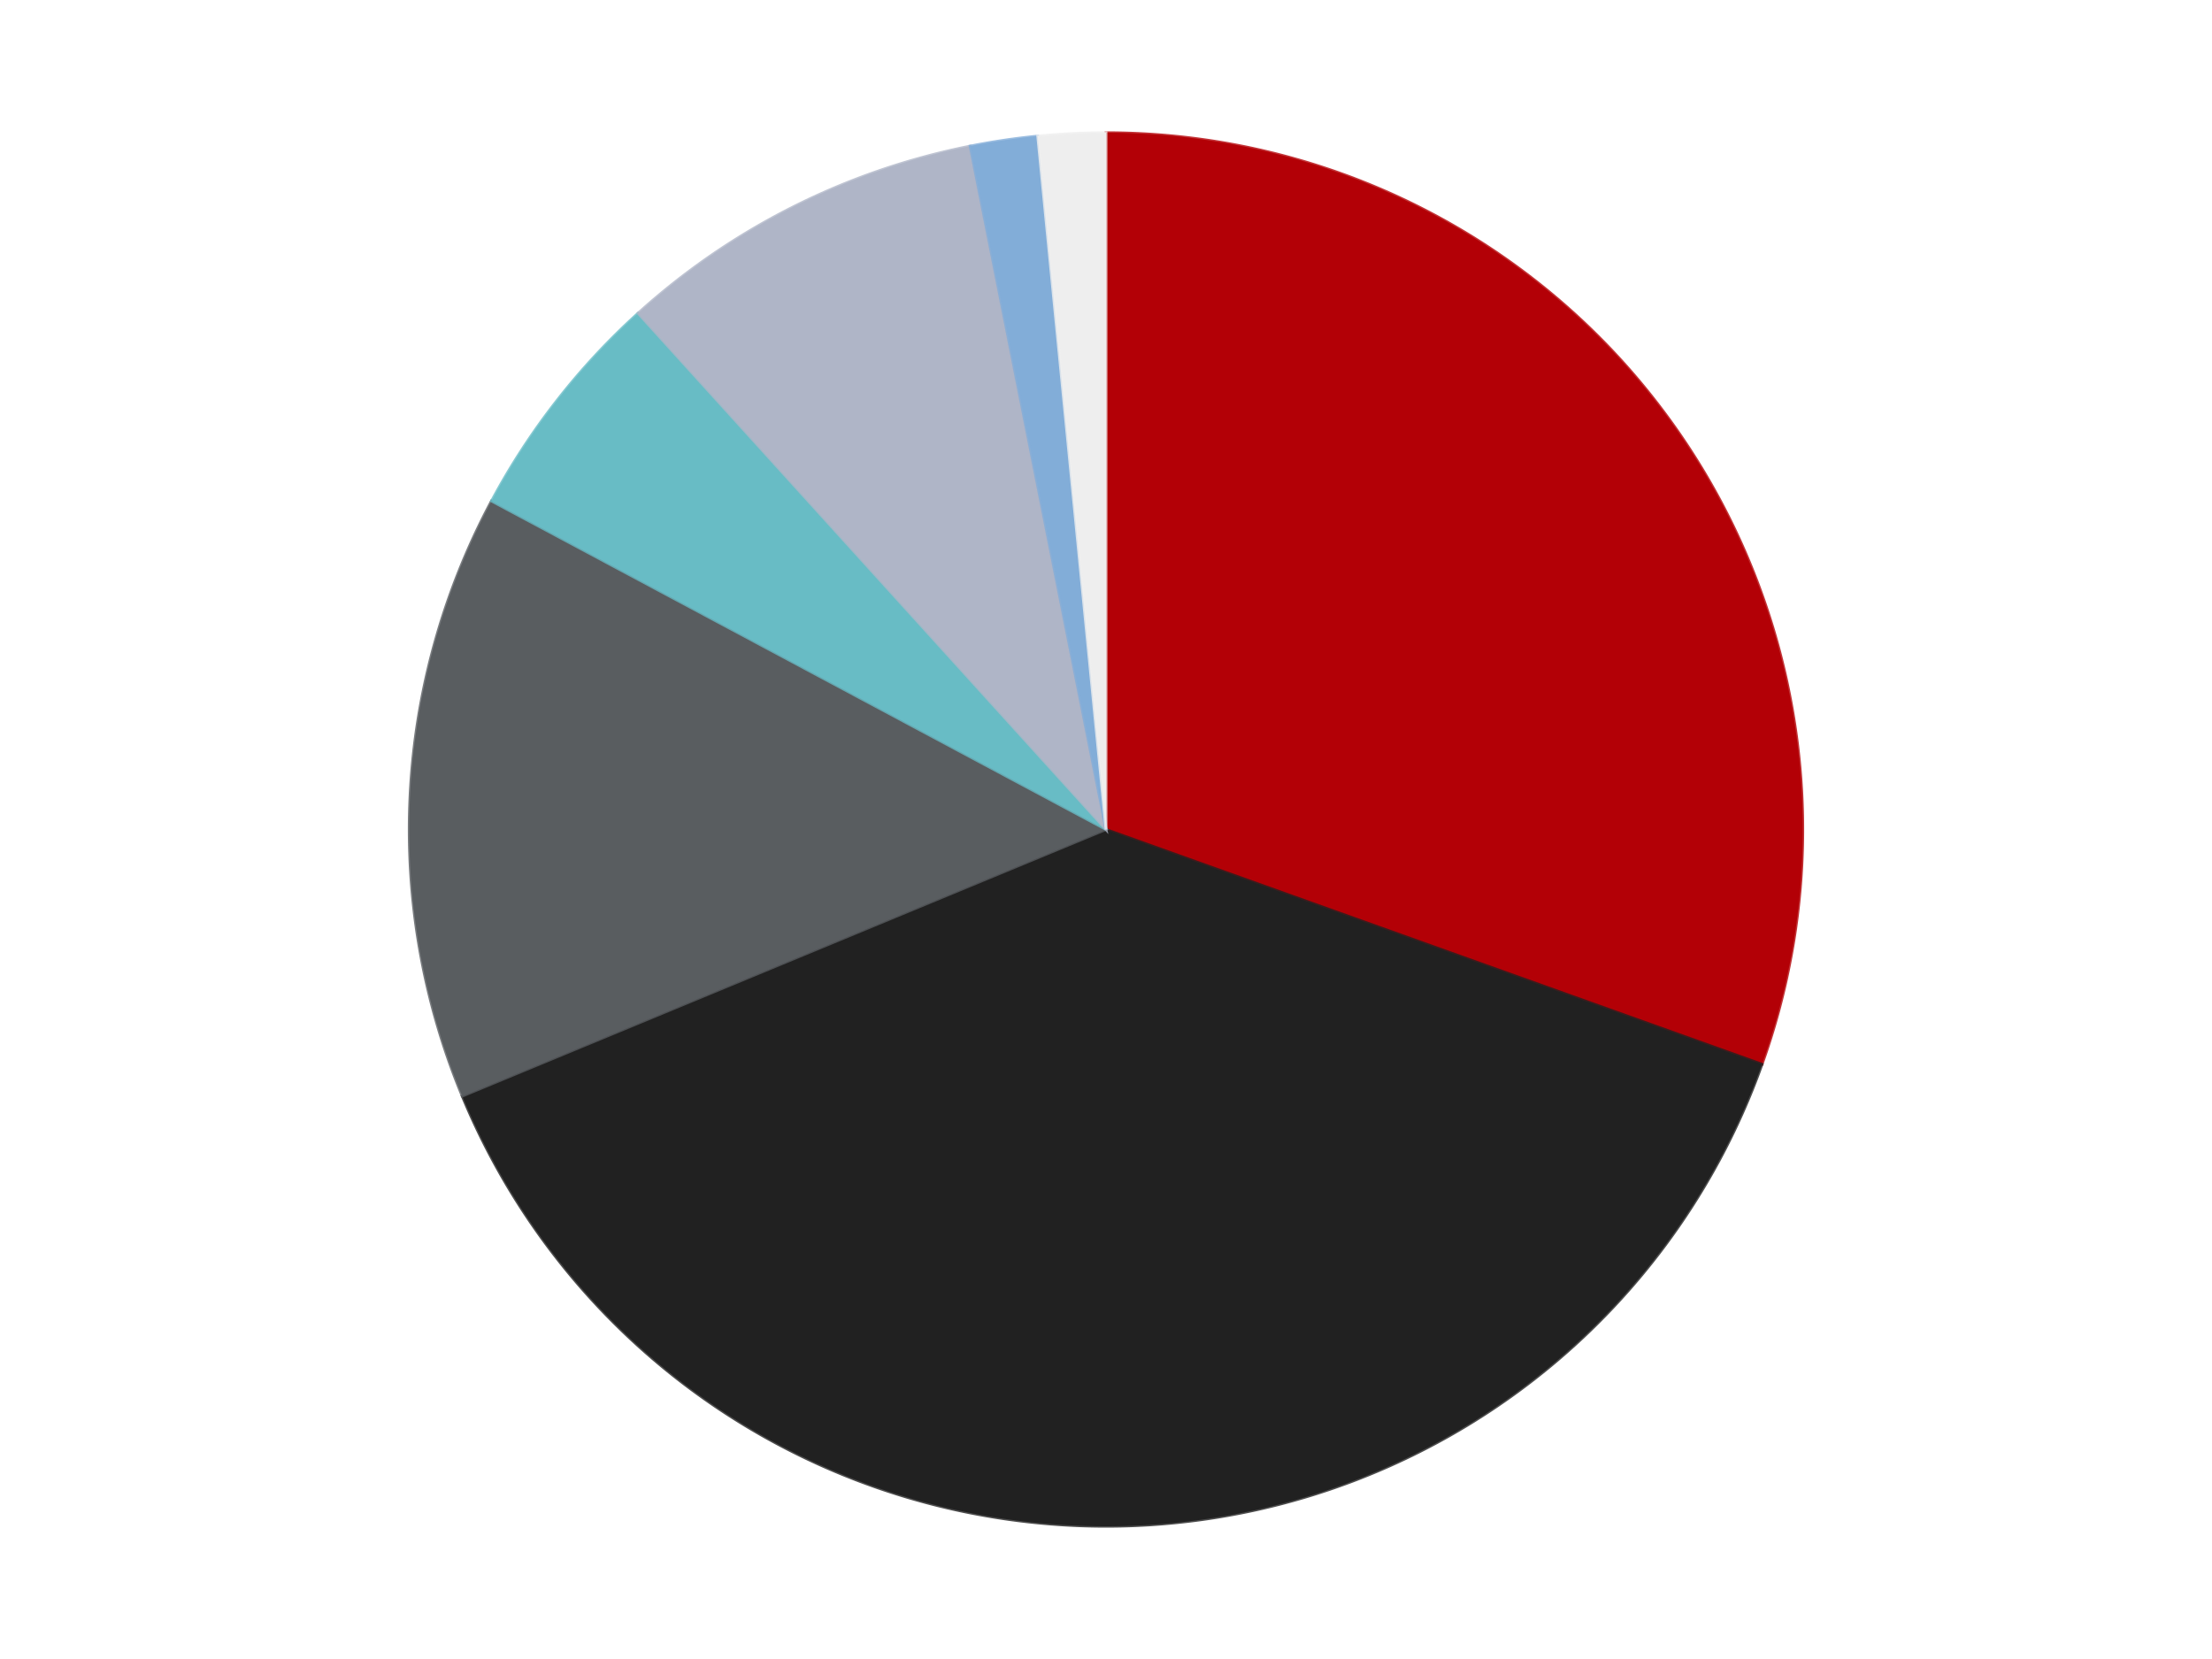 <?xml version='1.0' encoding='utf-8'?>
<svg xmlns="http://www.w3.org/2000/svg" xmlns:xlink="http://www.w3.org/1999/xlink" id="chart-cdfd79ce-0054-4a8c-bcac-0051ceaf3bd4" class="pygal-chart" viewBox="0 0 800 600"><!--Generated with pygal 3.0.4 (lxml) ©Kozea 2012-2016 on 2024-07-01--><!--http://pygal.org--><!--http://github.com/Kozea/pygal--><defs><style type="text/css">#chart-cdfd79ce-0054-4a8c-bcac-0051ceaf3bd4{-webkit-user-select:none;-webkit-font-smoothing:antialiased;font-family:Consolas,"Liberation Mono",Menlo,Courier,monospace}#chart-cdfd79ce-0054-4a8c-bcac-0051ceaf3bd4 .title{font-family:Consolas,"Liberation Mono",Menlo,Courier,monospace;font-size:16px}#chart-cdfd79ce-0054-4a8c-bcac-0051ceaf3bd4 .legends .legend text{font-family:Consolas,"Liberation Mono",Menlo,Courier,monospace;font-size:14px}#chart-cdfd79ce-0054-4a8c-bcac-0051ceaf3bd4 .axis text{font-family:Consolas,"Liberation Mono",Menlo,Courier,monospace;font-size:10px}#chart-cdfd79ce-0054-4a8c-bcac-0051ceaf3bd4 .axis text.major{font-family:Consolas,"Liberation Mono",Menlo,Courier,monospace;font-size:10px}#chart-cdfd79ce-0054-4a8c-bcac-0051ceaf3bd4 .text-overlay text.value{font-family:Consolas,"Liberation Mono",Menlo,Courier,monospace;font-size:16px}#chart-cdfd79ce-0054-4a8c-bcac-0051ceaf3bd4 .text-overlay text.label{font-family:Consolas,"Liberation Mono",Menlo,Courier,monospace;font-size:10px}#chart-cdfd79ce-0054-4a8c-bcac-0051ceaf3bd4 .tooltip{font-family:Consolas,"Liberation Mono",Menlo,Courier,monospace;font-size:14px}#chart-cdfd79ce-0054-4a8c-bcac-0051ceaf3bd4 text.no_data{font-family:Consolas,"Liberation Mono",Menlo,Courier,monospace;font-size:64px}
#chart-cdfd79ce-0054-4a8c-bcac-0051ceaf3bd4{background-color:transparent}#chart-cdfd79ce-0054-4a8c-bcac-0051ceaf3bd4 path,#chart-cdfd79ce-0054-4a8c-bcac-0051ceaf3bd4 line,#chart-cdfd79ce-0054-4a8c-bcac-0051ceaf3bd4 rect,#chart-cdfd79ce-0054-4a8c-bcac-0051ceaf3bd4 circle{-webkit-transition:150ms;-moz-transition:150ms;transition:150ms}#chart-cdfd79ce-0054-4a8c-bcac-0051ceaf3bd4 .graph &gt; .background{fill:transparent}#chart-cdfd79ce-0054-4a8c-bcac-0051ceaf3bd4 .plot &gt; .background{fill:transparent}#chart-cdfd79ce-0054-4a8c-bcac-0051ceaf3bd4 .graph{fill:rgba(0,0,0,.87)}#chart-cdfd79ce-0054-4a8c-bcac-0051ceaf3bd4 text.no_data{fill:rgba(0,0,0,1)}#chart-cdfd79ce-0054-4a8c-bcac-0051ceaf3bd4 .title{fill:rgba(0,0,0,1)}#chart-cdfd79ce-0054-4a8c-bcac-0051ceaf3bd4 .legends .legend text{fill:rgba(0,0,0,.87)}#chart-cdfd79ce-0054-4a8c-bcac-0051ceaf3bd4 .legends .legend:hover text{fill:rgba(0,0,0,1)}#chart-cdfd79ce-0054-4a8c-bcac-0051ceaf3bd4 .axis .line{stroke:rgba(0,0,0,1)}#chart-cdfd79ce-0054-4a8c-bcac-0051ceaf3bd4 .axis .guide.line{stroke:rgba(0,0,0,.54)}#chart-cdfd79ce-0054-4a8c-bcac-0051ceaf3bd4 .axis .major.line{stroke:rgba(0,0,0,.87)}#chart-cdfd79ce-0054-4a8c-bcac-0051ceaf3bd4 .axis text.major{fill:rgba(0,0,0,1)}#chart-cdfd79ce-0054-4a8c-bcac-0051ceaf3bd4 .axis.y .guides:hover .guide.line,#chart-cdfd79ce-0054-4a8c-bcac-0051ceaf3bd4 .line-graph .axis.x .guides:hover .guide.line,#chart-cdfd79ce-0054-4a8c-bcac-0051ceaf3bd4 .stackedline-graph .axis.x .guides:hover .guide.line,#chart-cdfd79ce-0054-4a8c-bcac-0051ceaf3bd4 .xy-graph .axis.x .guides:hover .guide.line{stroke:rgba(0,0,0,1)}#chart-cdfd79ce-0054-4a8c-bcac-0051ceaf3bd4 .axis .guides:hover text{fill:rgba(0,0,0,1)}#chart-cdfd79ce-0054-4a8c-bcac-0051ceaf3bd4 .reactive{fill-opacity:1.0;stroke-opacity:.8;stroke-width:1}#chart-cdfd79ce-0054-4a8c-bcac-0051ceaf3bd4 .ci{stroke:rgba(0,0,0,.87)}#chart-cdfd79ce-0054-4a8c-bcac-0051ceaf3bd4 .reactive.active,#chart-cdfd79ce-0054-4a8c-bcac-0051ceaf3bd4 .active .reactive{fill-opacity:0.6;stroke-opacity:.9;stroke-width:4}#chart-cdfd79ce-0054-4a8c-bcac-0051ceaf3bd4 .ci .reactive.active{stroke-width:1.5}#chart-cdfd79ce-0054-4a8c-bcac-0051ceaf3bd4 .series text{fill:rgba(0,0,0,1)}#chart-cdfd79ce-0054-4a8c-bcac-0051ceaf3bd4 .tooltip rect{fill:transparent;stroke:rgba(0,0,0,1);-webkit-transition:opacity 150ms;-moz-transition:opacity 150ms;transition:opacity 150ms}#chart-cdfd79ce-0054-4a8c-bcac-0051ceaf3bd4 .tooltip .label{fill:rgba(0,0,0,.87)}#chart-cdfd79ce-0054-4a8c-bcac-0051ceaf3bd4 .tooltip .label{fill:rgba(0,0,0,.87)}#chart-cdfd79ce-0054-4a8c-bcac-0051ceaf3bd4 .tooltip .legend{font-size:.8em;fill:rgba(0,0,0,.54)}#chart-cdfd79ce-0054-4a8c-bcac-0051ceaf3bd4 .tooltip .x_label{font-size:.6em;fill:rgba(0,0,0,1)}#chart-cdfd79ce-0054-4a8c-bcac-0051ceaf3bd4 .tooltip .xlink{font-size:.5em;text-decoration:underline}#chart-cdfd79ce-0054-4a8c-bcac-0051ceaf3bd4 .tooltip .value{font-size:1.5em}#chart-cdfd79ce-0054-4a8c-bcac-0051ceaf3bd4 .bound{font-size:.5em}#chart-cdfd79ce-0054-4a8c-bcac-0051ceaf3bd4 .max-value{font-size:.75em;fill:rgba(0,0,0,.54)}#chart-cdfd79ce-0054-4a8c-bcac-0051ceaf3bd4 .map-element{fill:transparent;stroke:rgba(0,0,0,.54) !important}#chart-cdfd79ce-0054-4a8c-bcac-0051ceaf3bd4 .map-element .reactive{fill-opacity:inherit;stroke-opacity:inherit}#chart-cdfd79ce-0054-4a8c-bcac-0051ceaf3bd4 .color-0,#chart-cdfd79ce-0054-4a8c-bcac-0051ceaf3bd4 .color-0 a:visited{stroke:#F44336;fill:#F44336}#chart-cdfd79ce-0054-4a8c-bcac-0051ceaf3bd4 .color-1,#chart-cdfd79ce-0054-4a8c-bcac-0051ceaf3bd4 .color-1 a:visited{stroke:#3F51B5;fill:#3F51B5}#chart-cdfd79ce-0054-4a8c-bcac-0051ceaf3bd4 .color-2,#chart-cdfd79ce-0054-4a8c-bcac-0051ceaf3bd4 .color-2 a:visited{stroke:#009688;fill:#009688}#chart-cdfd79ce-0054-4a8c-bcac-0051ceaf3bd4 .color-3,#chart-cdfd79ce-0054-4a8c-bcac-0051ceaf3bd4 .color-3 a:visited{stroke:#FFC107;fill:#FFC107}#chart-cdfd79ce-0054-4a8c-bcac-0051ceaf3bd4 .color-4,#chart-cdfd79ce-0054-4a8c-bcac-0051ceaf3bd4 .color-4 a:visited{stroke:#FF5722;fill:#FF5722}#chart-cdfd79ce-0054-4a8c-bcac-0051ceaf3bd4 .color-5,#chart-cdfd79ce-0054-4a8c-bcac-0051ceaf3bd4 .color-5 a:visited{stroke:#9C27B0;fill:#9C27B0}#chart-cdfd79ce-0054-4a8c-bcac-0051ceaf3bd4 .color-6,#chart-cdfd79ce-0054-4a8c-bcac-0051ceaf3bd4 .color-6 a:visited{stroke:#03A9F4;fill:#03A9F4}#chart-cdfd79ce-0054-4a8c-bcac-0051ceaf3bd4 .text-overlay .color-0 text{fill:black}#chart-cdfd79ce-0054-4a8c-bcac-0051ceaf3bd4 .text-overlay .color-1 text{fill:black}#chart-cdfd79ce-0054-4a8c-bcac-0051ceaf3bd4 .text-overlay .color-2 text{fill:black}#chart-cdfd79ce-0054-4a8c-bcac-0051ceaf3bd4 .text-overlay .color-3 text{fill:black}#chart-cdfd79ce-0054-4a8c-bcac-0051ceaf3bd4 .text-overlay .color-4 text{fill:black}#chart-cdfd79ce-0054-4a8c-bcac-0051ceaf3bd4 .text-overlay .color-5 text{fill:black}#chart-cdfd79ce-0054-4a8c-bcac-0051ceaf3bd4 .text-overlay .color-6 text{fill:black}
#chart-cdfd79ce-0054-4a8c-bcac-0051ceaf3bd4 text.no_data{text-anchor:middle}#chart-cdfd79ce-0054-4a8c-bcac-0051ceaf3bd4 .guide.line{fill:none}#chart-cdfd79ce-0054-4a8c-bcac-0051ceaf3bd4 .centered{text-anchor:middle}#chart-cdfd79ce-0054-4a8c-bcac-0051ceaf3bd4 .title{text-anchor:middle}#chart-cdfd79ce-0054-4a8c-bcac-0051ceaf3bd4 .legends .legend text{fill-opacity:1}#chart-cdfd79ce-0054-4a8c-bcac-0051ceaf3bd4 .axis.x text{text-anchor:middle}#chart-cdfd79ce-0054-4a8c-bcac-0051ceaf3bd4 .axis.x:not(.web) text[transform]{text-anchor:start}#chart-cdfd79ce-0054-4a8c-bcac-0051ceaf3bd4 .axis.x:not(.web) text[transform].backwards{text-anchor:end}#chart-cdfd79ce-0054-4a8c-bcac-0051ceaf3bd4 .axis.y text{text-anchor:end}#chart-cdfd79ce-0054-4a8c-bcac-0051ceaf3bd4 .axis.y text[transform].backwards{text-anchor:start}#chart-cdfd79ce-0054-4a8c-bcac-0051ceaf3bd4 .axis.y2 text{text-anchor:start}#chart-cdfd79ce-0054-4a8c-bcac-0051ceaf3bd4 .axis.y2 text[transform].backwards{text-anchor:end}#chart-cdfd79ce-0054-4a8c-bcac-0051ceaf3bd4 .axis .guide.line{stroke-dasharray:4,4;stroke:black}#chart-cdfd79ce-0054-4a8c-bcac-0051ceaf3bd4 .axis .major.guide.line{stroke-dasharray:6,6;stroke:black}#chart-cdfd79ce-0054-4a8c-bcac-0051ceaf3bd4 .horizontal .axis.y .guide.line,#chart-cdfd79ce-0054-4a8c-bcac-0051ceaf3bd4 .horizontal .axis.y2 .guide.line,#chart-cdfd79ce-0054-4a8c-bcac-0051ceaf3bd4 .vertical .axis.x .guide.line{opacity:0}#chart-cdfd79ce-0054-4a8c-bcac-0051ceaf3bd4 .horizontal .axis.always_show .guide.line,#chart-cdfd79ce-0054-4a8c-bcac-0051ceaf3bd4 .vertical .axis.always_show .guide.line{opacity:1 !important}#chart-cdfd79ce-0054-4a8c-bcac-0051ceaf3bd4 .axis.y .guides:hover .guide.line,#chart-cdfd79ce-0054-4a8c-bcac-0051ceaf3bd4 .axis.y2 .guides:hover .guide.line,#chart-cdfd79ce-0054-4a8c-bcac-0051ceaf3bd4 .axis.x .guides:hover .guide.line{opacity:1}#chart-cdfd79ce-0054-4a8c-bcac-0051ceaf3bd4 .axis .guides:hover text{opacity:1}#chart-cdfd79ce-0054-4a8c-bcac-0051ceaf3bd4 .nofill{fill:none}#chart-cdfd79ce-0054-4a8c-bcac-0051ceaf3bd4 .subtle-fill{fill-opacity:.2}#chart-cdfd79ce-0054-4a8c-bcac-0051ceaf3bd4 .dot{stroke-width:1px;fill-opacity:1;stroke-opacity:1}#chart-cdfd79ce-0054-4a8c-bcac-0051ceaf3bd4 .dot.active{stroke-width:5px}#chart-cdfd79ce-0054-4a8c-bcac-0051ceaf3bd4 .dot.negative{fill:transparent}#chart-cdfd79ce-0054-4a8c-bcac-0051ceaf3bd4 text,#chart-cdfd79ce-0054-4a8c-bcac-0051ceaf3bd4 tspan{stroke:none !important}#chart-cdfd79ce-0054-4a8c-bcac-0051ceaf3bd4 .series text.active{opacity:1}#chart-cdfd79ce-0054-4a8c-bcac-0051ceaf3bd4 .tooltip rect{fill-opacity:.95;stroke-width:.5}#chart-cdfd79ce-0054-4a8c-bcac-0051ceaf3bd4 .tooltip text{fill-opacity:1}#chart-cdfd79ce-0054-4a8c-bcac-0051ceaf3bd4 .showable{visibility:hidden}#chart-cdfd79ce-0054-4a8c-bcac-0051ceaf3bd4 .showable.shown{visibility:visible}#chart-cdfd79ce-0054-4a8c-bcac-0051ceaf3bd4 .gauge-background{fill:rgba(229,229,229,1);stroke:none}#chart-cdfd79ce-0054-4a8c-bcac-0051ceaf3bd4 .bg-lines{stroke:transparent;stroke-width:2px}</style><script type="text/javascript">window.pygal = window.pygal || {};window.pygal.config = window.pygal.config || {};window.pygal.config['cdfd79ce-0054-4a8c-bcac-0051ceaf3bd4'] = {"allow_interruptions": false, "box_mode": "extremes", "classes": ["pygal-chart"], "css": ["file://style.css", "file://graph.css"], "defs": [], "disable_xml_declaration": false, "dots_size": 2.5, "dynamic_print_values": false, "explicit_size": false, "fill": false, "force_uri_protocol": "https", "formatter": null, "half_pie": false, "height": 600, "include_x_axis": false, "inner_radius": 0, "interpolate": null, "interpolation_parameters": {}, "interpolation_precision": 250, "inverse_y_axis": false, "js": ["//kozea.github.io/pygal.js/2.0.x/pygal-tooltips.min.js"], "legend_at_bottom": false, "legend_at_bottom_columns": null, "legend_box_size": 12, "logarithmic": false, "margin": 20, "margin_bottom": null, "margin_left": null, "margin_right": null, "margin_top": null, "max_scale": 16, "min_scale": 4, "missing_value_fill_truncation": "x", "no_data_text": "No data", "no_prefix": false, "order_min": null, "pretty_print": false, "print_labels": false, "print_values": false, "print_values_position": "center", "print_zeroes": true, "range": null, "rounded_bars": null, "secondary_range": null, "show_dots": true, "show_legend": false, "show_minor_x_labels": true, "show_minor_y_labels": true, "show_only_major_dots": false, "show_x_guides": false, "show_x_labels": true, "show_y_guides": true, "show_y_labels": true, "spacing": 10, "stack_from_top": false, "strict": false, "stroke": true, "stroke_style": null, "style": {"background": "transparent", "ci_colors": [], "colors": ["#F44336", "#3F51B5", "#009688", "#FFC107", "#FF5722", "#9C27B0", "#03A9F4", "#8BC34A", "#FF9800", "#E91E63", "#2196F3", "#4CAF50", "#FFEB3B", "#673AB7", "#00BCD4", "#CDDC39", "#9E9E9E", "#607D8B"], "dot_opacity": "1", "font_family": "Consolas, \"Liberation Mono\", Menlo, Courier, monospace", "foreground": "rgba(0, 0, 0, .87)", "foreground_strong": "rgba(0, 0, 0, 1)", "foreground_subtle": "rgba(0, 0, 0, .54)", "guide_stroke_color": "black", "guide_stroke_dasharray": "4,4", "label_font_family": "Consolas, \"Liberation Mono\", Menlo, Courier, monospace", "label_font_size": 10, "legend_font_family": "Consolas, \"Liberation Mono\", Menlo, Courier, monospace", "legend_font_size": 14, "major_guide_stroke_color": "black", "major_guide_stroke_dasharray": "6,6", "major_label_font_family": "Consolas, \"Liberation Mono\", Menlo, Courier, monospace", "major_label_font_size": 10, "no_data_font_family": "Consolas, \"Liberation Mono\", Menlo, Courier, monospace", "no_data_font_size": 64, "opacity": "1.0", "opacity_hover": "0.6", "plot_background": "transparent", "stroke_opacity": ".8", "stroke_opacity_hover": ".9", "stroke_width": "1", "stroke_width_hover": "4", "title_font_family": "Consolas, \"Liberation Mono\", Menlo, Courier, monospace", "title_font_size": 16, "tooltip_font_family": "Consolas, \"Liberation Mono\", Menlo, Courier, monospace", "tooltip_font_size": 14, "transition": "150ms", "value_background": "rgba(229, 229, 229, 1)", "value_colors": [], "value_font_family": "Consolas, \"Liberation Mono\", Menlo, Courier, monospace", "value_font_size": 16, "value_label_font_family": "Consolas, \"Liberation Mono\", Menlo, Courier, monospace", "value_label_font_size": 10}, "title": null, "tooltip_border_radius": 0, "tooltip_fancy_mode": true, "truncate_label": null, "truncate_legend": null, "width": 800, "x_label_rotation": 0, "x_labels": null, "x_labels_major": null, "x_labels_major_count": null, "x_labels_major_every": null, "x_title": null, "xrange": null, "y_label_rotation": 0, "y_labels": null, "y_labels_major": null, "y_labels_major_count": null, "y_labels_major_every": null, "y_title": null, "zero": 0, "legends": ["Red", "Black", "Dark Bluish Gray", "Trans-Light Blue", "Light Bluish Gray", "Medium Blue", "Trans-Clear"]}</script><script type="text/javascript" xlink:href="https://kozea.github.io/pygal.js/2.0.x/pygal-tooltips.min.js"/></defs><title>Pygal</title><g class="graph pie-graph vertical"><rect x="0" y="0" width="800" height="600" class="background"/><g transform="translate(20, 20)" class="plot"><rect x="0" y="0" width="760" height="560" class="background"/><g class="series serie-0 color-0"><g class="slices"><g class="slice" style="fill: #B30006; stroke: #B30006"><path d="M380 28 A252 252 0 0 1 617.269 364.896 L380 280 A0 0 0 0 0 380 280 z" class="slice reactive tooltip-trigger"/><desc class="value">39</desc><desc class="x centered">483.01568645709955</desc><desc class="y centered">207.44816788135148</desc></g></g></g><g class="series serie-1 color-1"><g class="slices"><g class="slice" style="fill: #212121; stroke: #212121"><path d="M617.269 364.896 A252 252 0 0 1 147.182 376.436 L380 280 A0 0 0 0 0 380 280 z" class="slice reactive tooltip-trigger"/><desc class="value">49</desc><desc class="x centered">383.09219479388696</desc><desc class="y centered">405.9620511557217</desc></g></g></g><g class="series serie-2 color-2"><g class="slices"><g class="slice" style="fill: #595D60; stroke: #595D60"><path d="M147.182 376.436 A252 252 0 0 1 157.756 161.208 L380 280 A0 0 0 0 0 380 280 z" class="slice reactive tooltip-trigger"/><desc class="value">18</desc><desc class="x centered">254.15177251814828</desc><desc class="y centered">273.8174730347454</desc></g></g></g><g class="series serie-3 color-3"><g class="slices"><g class="slice" style="fill: #68BCC5; stroke: #68BCC5"><path d="M157.756 161.208 A252 252 0 0 1 210.767 93.28 L380 280 A0 0 0 0 0 380 280 z" class="slice reactive tooltip-trigger"/><desc class="value">7</desc><desc class="x centered">280.66835011904755</desc><desc class="y centered">202.4808195868411</desc></g></g></g><g class="series serie-4 color-4"><g class="slices"><g class="slice" style="fill: #AFB5C7; stroke: #AFB5C7"><path d="M210.767 93.28 A252 252 0 0 1 330.837 32.842 L380 280 A0 0 0 0 0 380 280 z" class="slice reactive tooltip-trigger"/><desc class="value">11</desc><desc class="x centered">323.34897246351943</desc><desc class="y centered">167.45373804936514</desc></g></g></g><g class="series serie-5 color-5"><g class="slices"><g class="slice" style="fill: #82ADD8; stroke: #82ADD8"><path d="M330.837 32.842 A252 252 0 0 1 355.3 29.213 L380 280 A0 0 0 0 0 380 280 z" class="slice reactive tooltip-trigger"/><desc class="value">2</desc><desc class="x centered">361.5119602186242</desc><desc class="y centered">155.36375974443763</desc></g></g></g><g class="series serie-6 color-6"><g class="slices"><g class="slice" style="fill: #EEEEEE; stroke: #EEEEEE"><path d="M355.3 29.213 A252 252 0 0 1 380 28 L380 280 A0 0 0 0 0 380 280 z" class="slice reactive tooltip-trigger"/><desc class="value">2</desc><desc class="x centered">373.8174730347451</desc><desc class="y centered">154.15177251814828</desc></g></g></g></g><g class="titles"/><g transform="translate(20, 20)" class="plot overlay"><g class="series serie-0 color-0"/><g class="series serie-1 color-1"/><g class="series serie-2 color-2"/><g class="series serie-3 color-3"/><g class="series serie-4 color-4"/><g class="series serie-5 color-5"/><g class="series serie-6 color-6"/></g><g transform="translate(20, 20)" class="plot text-overlay"><g class="series serie-0 color-0"/><g class="series serie-1 color-1"/><g class="series serie-2 color-2"/><g class="series serie-3 color-3"/><g class="series serie-4 color-4"/><g class="series serie-5 color-5"/><g class="series serie-6 color-6"/></g><g transform="translate(20, 20)" class="plot tooltip-overlay"><g transform="translate(0 0)" style="opacity: 0" class="tooltip"><rect rx="0" ry="0" width="0" height="0" class="tooltip-box"/><g class="text"/></g></g></g></svg>